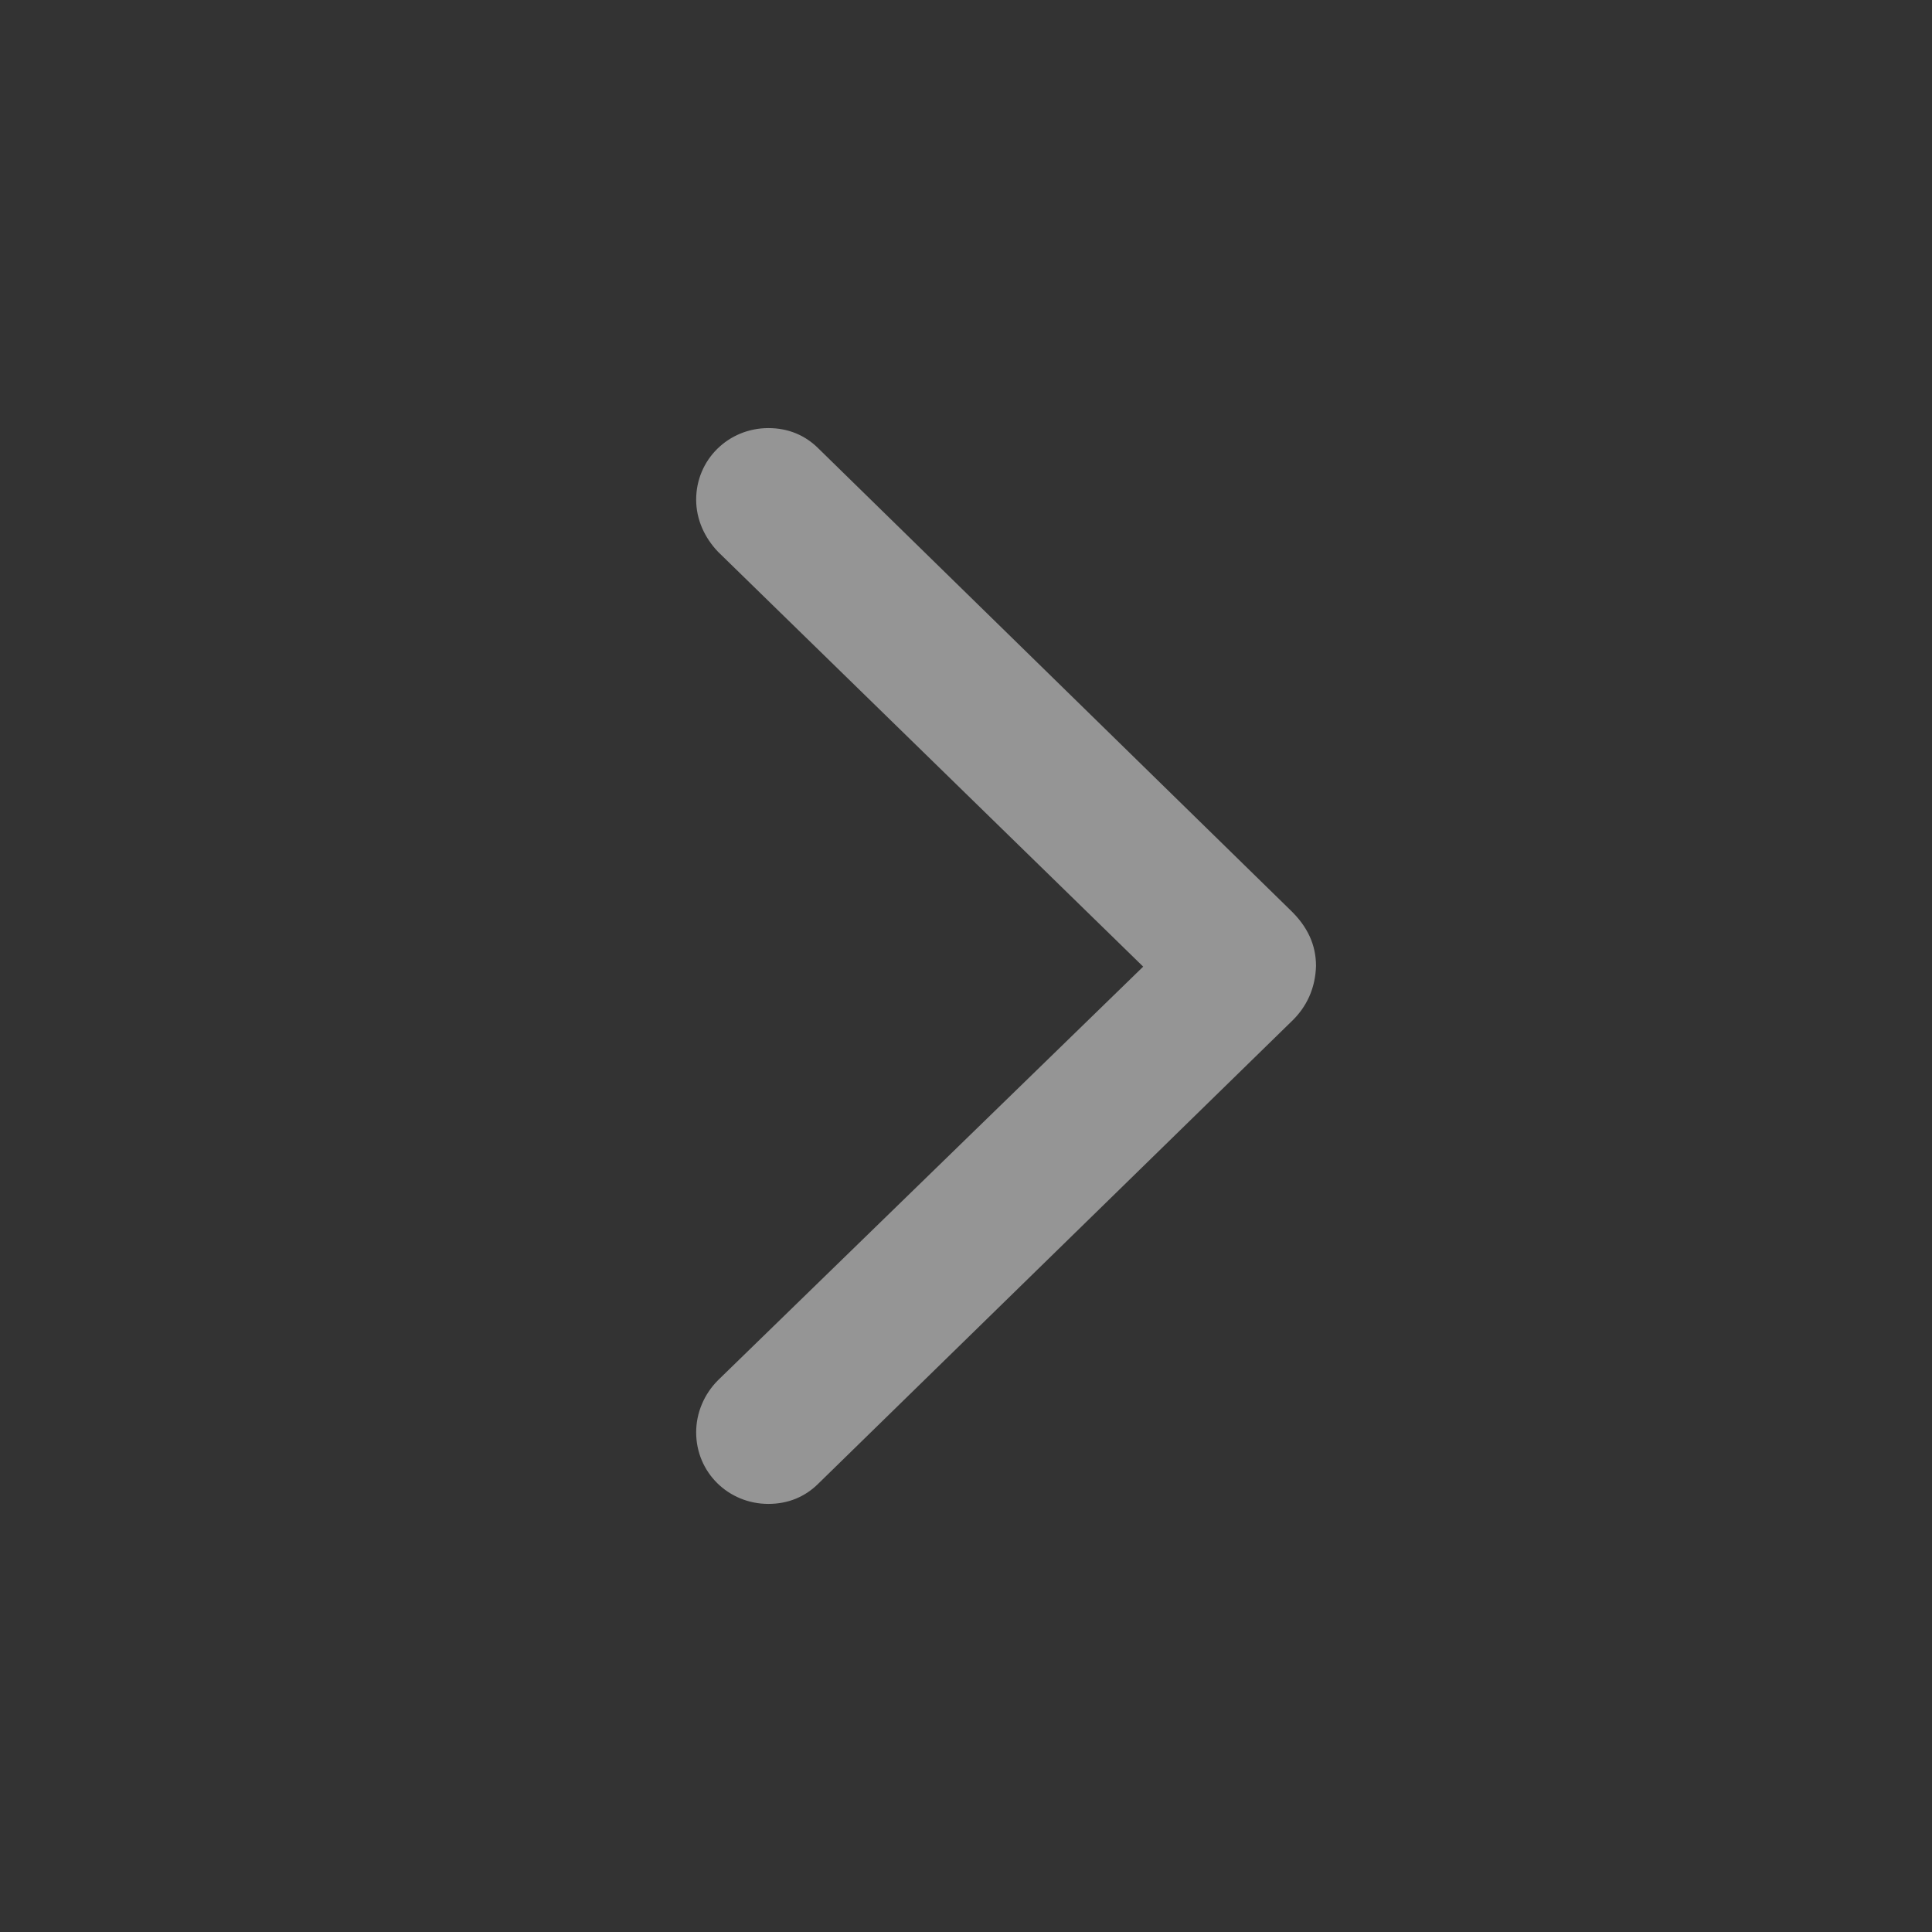 <svg width="24" height="24" viewBox="0 0 24 24" fill="none" xmlns="http://www.w3.org/2000/svg">
<rect x="0" y="0" width="24" height="24" fill="#333333" stroke="none"/>
<path d="M16.348 12C16.34 12.264 16.242 12.505 16.031 12.701L10.17 18.426C10.005 18.592 9.794 18.682 9.545 18.682C9.048 18.682 8.648 18.291 8.648 17.793C8.648 17.552 8.746 17.319 8.92 17.145L14.201 12.008L8.92 6.855C8.754 6.681 8.648 6.455 8.648 6.207C8.648 5.71 9.048 5.318 9.545 5.318C9.794 5.318 10.005 5.408 10.17 5.574L16.031 11.307C16.242 11.51 16.348 11.736 16.348 12Z" fill="white" fill-opacity="0.48"/>
</svg>
